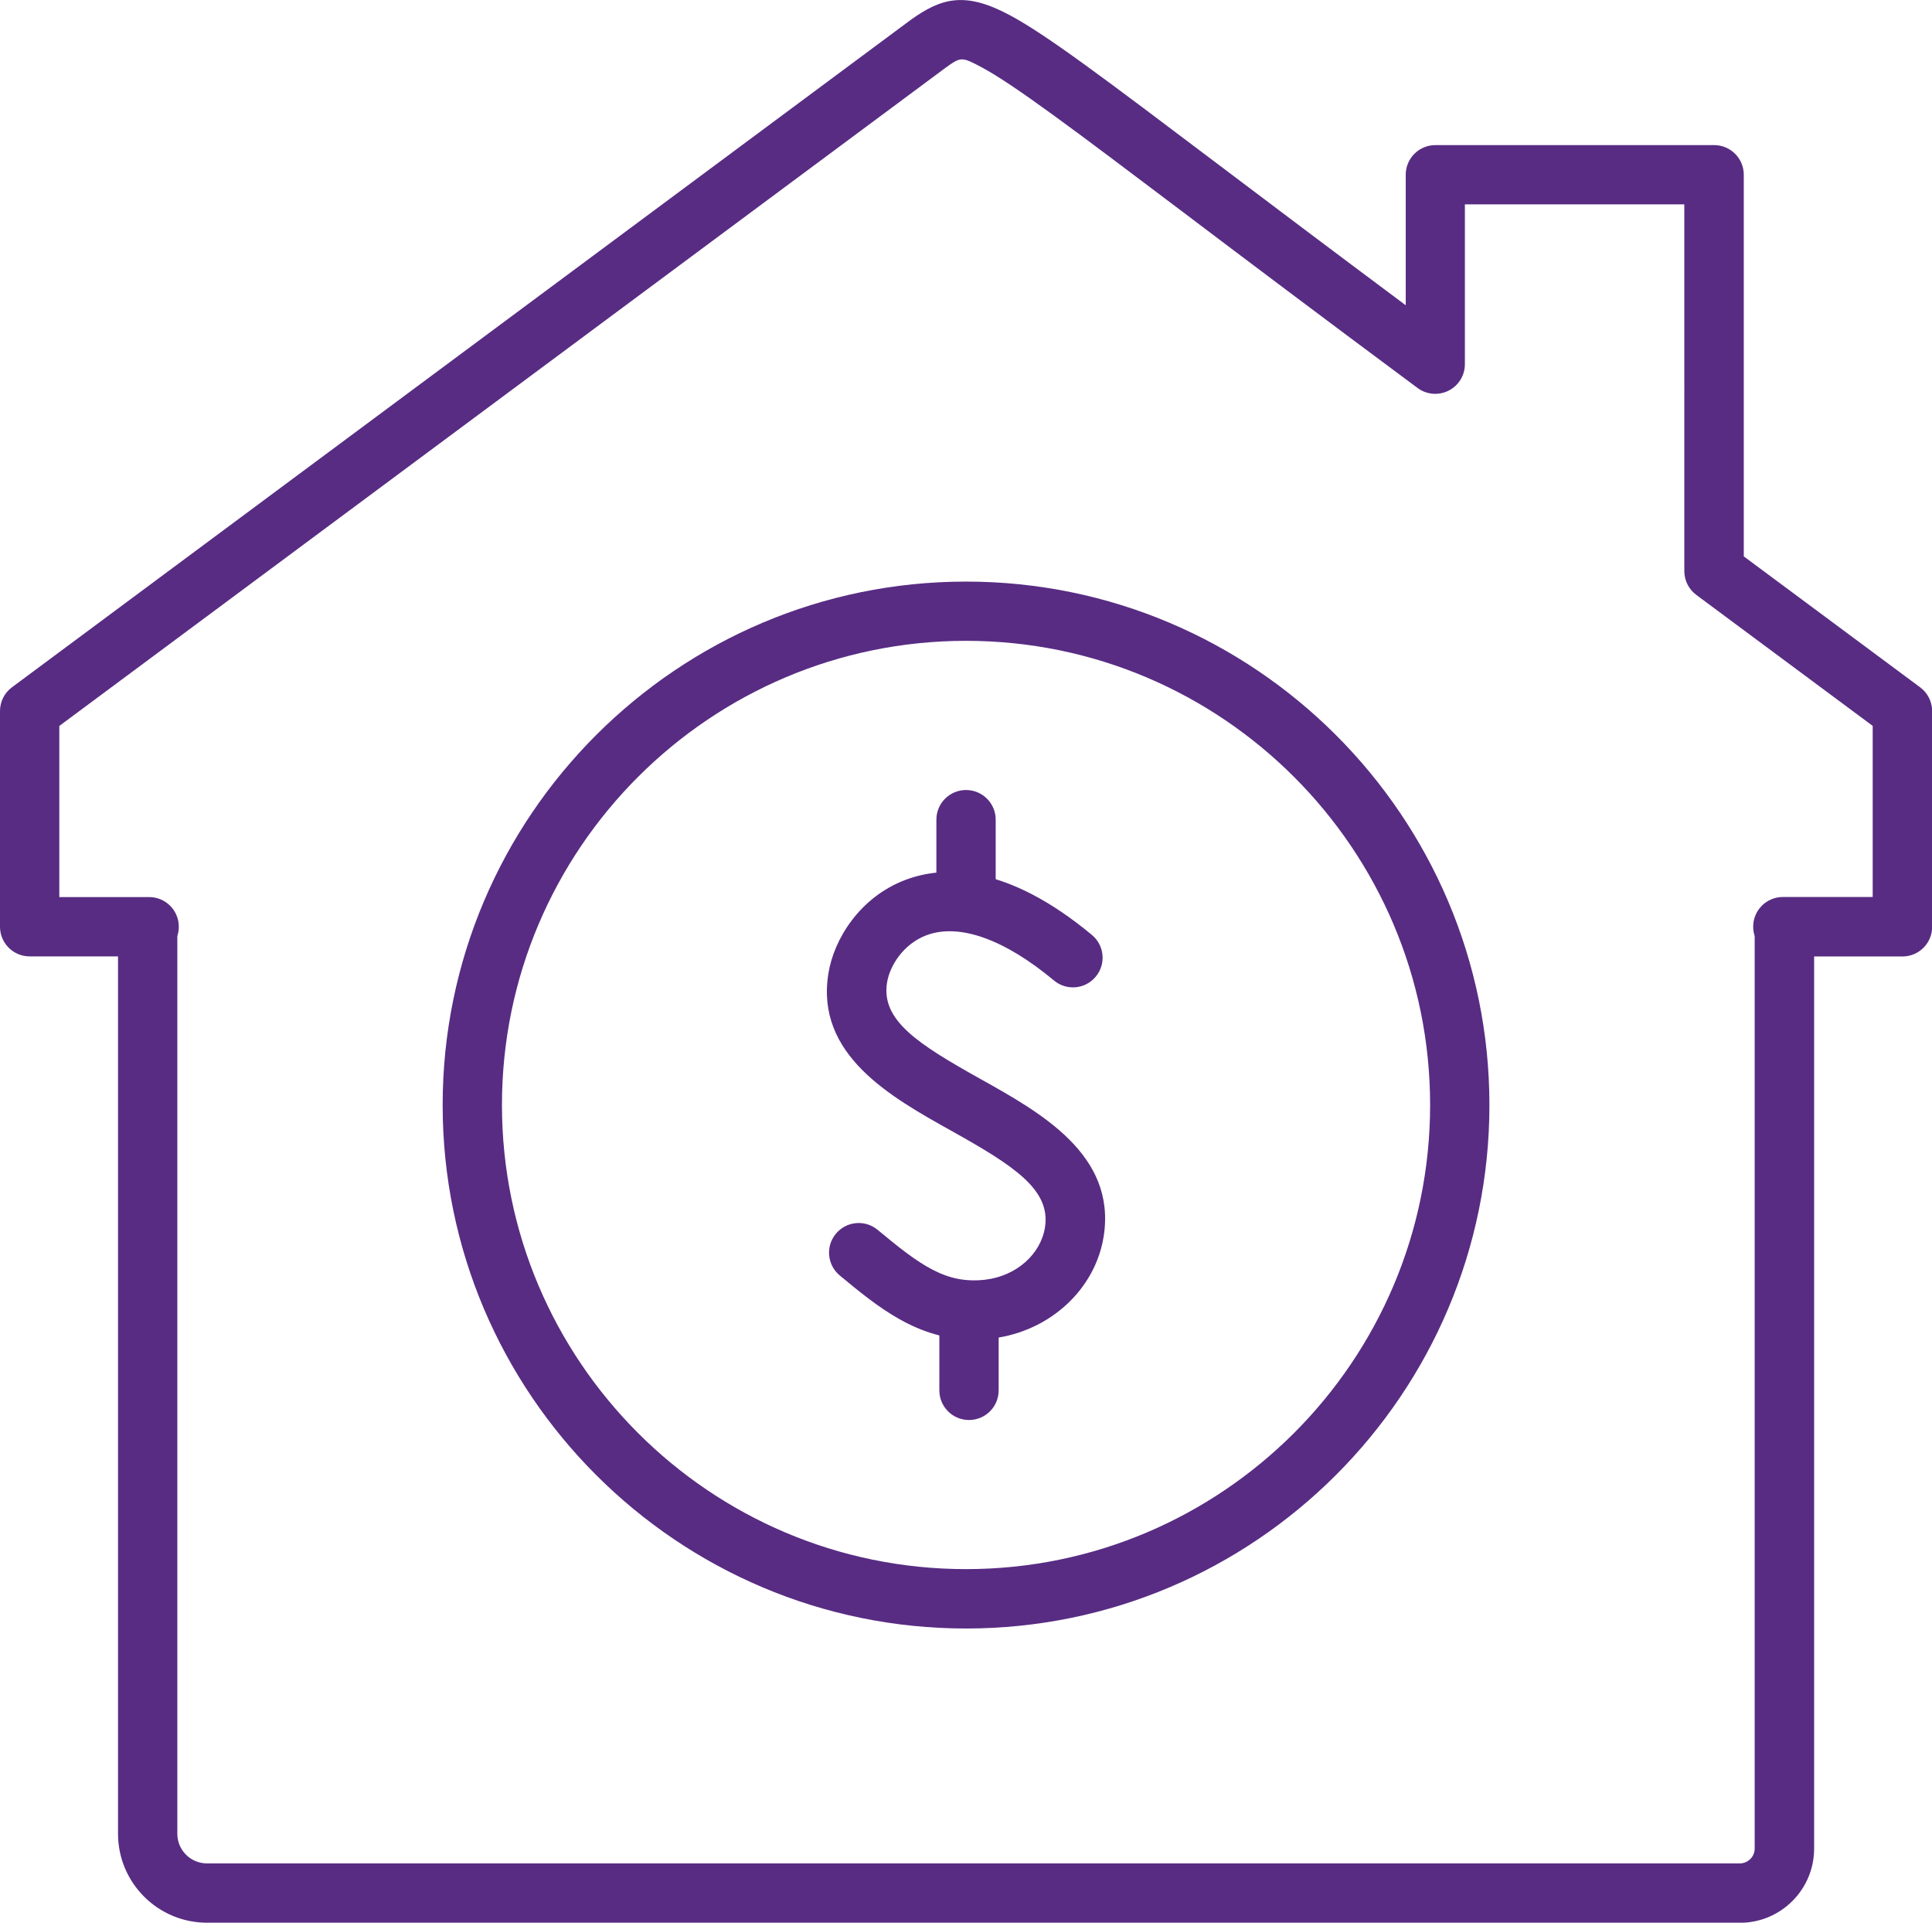 <?xml version="1.0" encoding="UTF-8"?> <svg xmlns="http://www.w3.org/2000/svg" id="Layer_2" data-name="Layer 2" viewBox="0 0 260.61 259.32"><defs><style> .cls-1 { fill: #582c83; } </style></defs><g id="edited-icons-live"><g><g><path class="cls-1" d="m130.31,219.64c-38.93,0-70.6-31.67-70.6-70.6s31.67-70.6,70.6-70.6,70.6,31.67,70.6,70.6-31.67,70.6-70.6,70.6Zm0-133.21c-34.52,0-62.6,28.08-62.6,62.6s28.08,62.6,62.6,62.6,62.6-28.08,62.6-62.6-28.08-62.6-62.6-62.6Z"></path><g><path class="cls-1" d="m131.39,180.69c-7.65,0-12.96-4.4-18.11-8.66-1.7-1.41-1.94-3.93-.53-5.63,1.41-1.7,3.93-1.94,5.63-.53,5.71,4.73,9.2,7.37,14.57,6.72,4.15-.51,7.44-3.42,8.01-7.07.79-5.1-4.25-8.32-12.64-13.01-8.17-4.56-18.34-10.24-16.58-21.19.72-4.61,4.21-10.31,10.4-12.65,5.1-1.92,13.59-2.19,25.15,7.43,1.7,1.41,1.93,3.94.51,5.63-1.41,1.7-3.94,1.93-5.63.51-6.7-5.59-12.81-7.75-17.2-6.1-3.15,1.19-4.97,4.16-5.32,6.41-.81,5.08,4.21,8.28,12.58,12.96,8.18,4.57,18.36,10.25,16.65,21.22-1.12,7.16-7.26,12.83-14.95,13.78-.87.11-1.72.16-2.54.16Z"></path><path class="cls-1" d="m130.71,191.52c-2.21,0-4-1.79-4-4v-10.8c0-2.21,1.79-4,4-4s4,1.79,4,4v10.8c0,2.21-1.79,4-4,4Z"></path><path class="cls-1" d="m130.31,125.35c-2.21,0-4-1.79-4-4v-10.8c0-2.21,1.79-4,4-4s4,1.79,4,4v10.8c0,2.21-1.79,4-4,4Z"></path></g></g><path class="cls-1" d="m234.69,259.32H27.92c-6.62,0-12-5.38-12-12v-118.33H4c-2.21,0-4-1.79-4-4v-29.09c0-1.27.6-2.46,1.62-3.21L122.81,2.71c4.16-2.99,7.35-3.9,13.39-.67,4.98,2.66,12.74,8.52,28.2,20.19,6.85,5.17,15.09,11.39,25.22,18.94v-17.6c0-2.21,1.79-4,4-4h37.6c2.21,0,4,1.79,4,4v51.47l23.79,17.66c1.02.75,1.62,1.95,1.62,3.21v29.09c0,2.21-1.79,4-4,4h-11.92v120.33c0,5.51-4.49,10-10,10ZM23.92,126.24v121.08c0,2.21,1.79,4,4,4h206.77c1.1,0,2-.9,2-2v-123.08c-.13-.39-.2-.82-.2-1.26,0-2.21,1.79-4,4-4h12.12v-23.08l-23.79-17.66c-1.02-.75-1.62-1.95-1.62-3.21V27.56h-29.6v21.56c0,1.51-.85,2.89-2.2,3.57-1.35.68-2.97.54-4.18-.36-13.14-9.76-23.41-17.5-31.65-23.73-14.65-11.06-22.73-17.15-27.15-19.52-2.74-1.47-2.82-1.41-4.9.08L8,97.91v23.08h12.12c2.21,0,4,1.79,4,4,0,.44-.07.86-.2,1.26Z"></path></g></g></svg> 